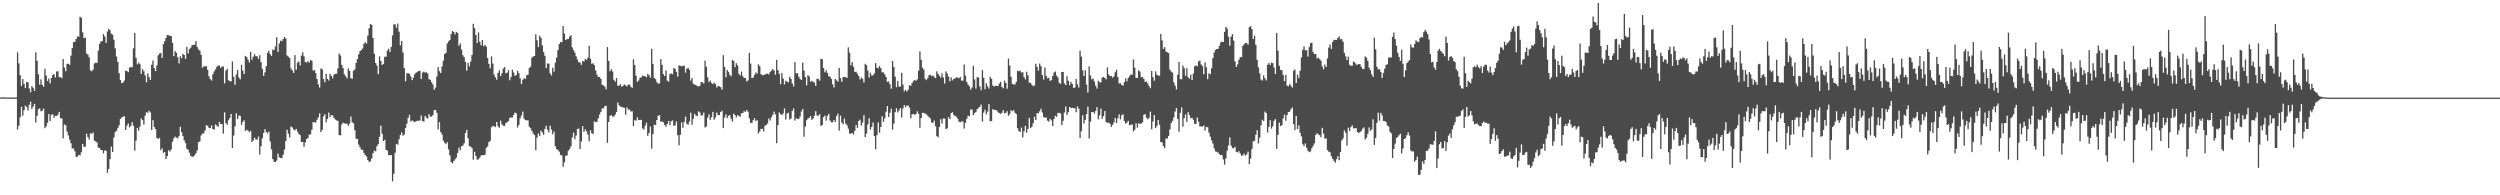 <?xml version="1.0" encoding="UTF-8"?>
<svg xmlns="http://www.w3.org/2000/svg" width="1920" height="150">
  <path d="M0 74.819h1v1.000H0zM1 74.796h1v1.000H1zM2 74.768h1v1.000H2zM3 74.765h1v1.000H3zM4 74.844h1v1.000H4zM5 74.897h1v1.000H5zM6 74.873h1v1.000H6zM7 74.841h1v1.000H7zM8 74.907h1v1.000H8zM9 74.885h1v1.000H9zM10 74.876h1v1.000H10zM11 74.887h1v1.000H11zM12 74.822h1v1.000H12zM13 40.133h1v59.404H13zM14 48.627h1v47.894H14zM15 57.737h1v32.313H15zM16 66.009h1v16.059H16zM17 60.699h1v28.155H17zM18 64.440h1v20.186H18zM19 67.618h1v13.452H19zM20 62.922h1v19.316H20zM21 63.219h1v21.675H21zM22 68.004h1v12.508H22zM23 70.896h1v7.240H23zM24 66.163h1v17.372H24zM25 67.445h1v14.414H25zM26 69.799h1v9.961H26zM27 40.192h1v53.869H27zM28 46.709h1v42.222H28zM29 57.068h1v26.867H29zM30 64.980h1v18.222H30zM31 60.960h1v24.534H31zM32 65.235h1v19.683H32zM33 66.657h1v16.727H33zM34 52.853h1v45.600H34zM35 57.949h1v39.099H35zM36 62.240h1v32.083H36zM37 60.273h1v27.284H37zM38 64.036h1v28.950H38zM39 59.892h1v28.274H39zM40 57.572h1v30.162H40zM41 56.867h1v33.579H41zM42 59.428h1v29.564H42zM43 54.946h1v34.122H43zM44 54.666h1v33.381H44zM45 59.271h1v26.635H45zM46 59.208h1v31.581H46zM47 60.065h1v30.941H47zM48 45.352h1v60.913H48zM49 51.903h1v43.672H49zM50 54.698h1v41.560H50zM51 49.066h1v51.977H51zM52 48.958h1v55.016H52zM53 49.695h1v57.560H53zM54 42.737h1v67.235H54zM55 36.929h1v77.162H55zM56 32.367h1v81.684H56zM57 32.126h1v84.102H57zM58 29.954h1v90.500H58zM59 28.015h1v92.293H59zM60 28.162h1v90.743H60zM61 12.850h1v106.494H61zM62 13.615h1v103.348H62zM63 24.848h1v85.697H63zM64 29.249h1v83.604H64zM65 28.971h1v83.649H65zM66 41.006h1v61.683H66zM67 41.978h1v63.220H67zM68 43.966h1v63.189H68zM69 54.081h1v48.214H69zM70 54.754h1v48.011H70zM71 53.475h1v48.182H71zM72 48.750h1v59.286H72zM73 48.160h1v60.473H73zM74 48.279h1v61.188H74zM75 38.839h1v74.492H75zM76 33.686h1v80.085H76zM77 31.874h1v83.262H77zM78 31.588h1v83.838H78zM79 26.188h1v91.654H79zM80 28.074h1v87.381H80zM81 32.961h1v82.918H81zM82 24.202h1v108.471H82zM83 22.157h1v107.576H83zM84 23.202h1v98.998H84zM85 25.917h1v86.675H85zM86 26.624h1v90.119H86zM87 30.484h1v75.137H87zM88 37.122h1v64.428H88zM89 43.424h1v57.029H89zM90 47.584h1v50.879H90zM91 56.234h1v39.969H91zM92 61.458h1v29.913H92zM93 63.787h1v26.353H93zM94 63.378h1v26.415H94zM95 61.861h1v27.202H95zM96 54.266h1v45.579H96zM97 54.523h1v41.939H97zM98 55.471h1v39.373H98zM99 51.927h1v45.936H99zM100 51.326h1v45.265H100zM101 51.739h1v42.041H101zM102 37.141h1v59.361H102zM103 25.308h1v90.395H103zM104 44.407h1v63.550H104zM105 49.400h1v48.848H105zM106 48.020h1v52.360H106zM107 49.326h1v47.920H107zM108 56.692h1v34.267H108zM109 53.025h1v39.231H109zM110 54.772h1v40.904H110zM111 57.910h1v30.936H111zM112 63.210h1v22.947H112zM113 56.332h1v30.296H113zM114 59.185h1v25.868H114zM115 61.444h1v24.908H115zM116 49.780h1v50.076H116zM117 46.505h1v45.773H117zM118 52.321h1v45.163H118zM119 54.611h1v44.503H119zM120 50.214h1v55.771H120zM121 42.519h1v64.085H121zM122 41.013h1v64.818H122zM123 40.753h1v74.551H123zM124 44.475h1v69.452H124zM125 33.820h1v83.549H125zM126 31.618h1v85.159H126zM127 29.111h1v93.072H127zM128 26.827h1v93.051H128zM129 27.076h1v88.309H129zM130 27.490h1v88.988H130zM131 27.679h1v87.168H131zM132 32.950h1v75.926H132zM133 43.094h1v63.235H133zM134 39.291h1v65.624H134zM135 40.559h1v65.175H135zM136 43.984h1v62.227H136zM137 48.691h1v55.910H137zM138 43.192h1v54.122H138zM139 44.728h1v56.843H139zM140 41.352h1v63.183H140zM141 42.213h1v65.632H141zM142 45.230h1v64.673H142zM143 35.946h1v78.331H143zM144 41.020h1v74.038H144zM145 37.711h1v79.580H145zM146 36.586h1v83.116H146zM147 34.681h1v85.698H147zM148 34.506h1v85.742H148zM149 34.296h1v84.979H149zM150 31.511h1v86.203H150zM151 36.149h1v79.344H151zM152 38.107h1v71.111H152zM153 38.905h1v69.756H153zM154 42.149h1v61.837H154zM155 52.050h1v50.527H155zM156 50.993h1v51.471H156zM157 51.020h1v49.268H157zM158 50.800h1v45.460H158zM159 53.514h1v42.977H159zM160 58.596h1v39.592H160zM161 60.720h1v37.738H161zM162 61.868h1v34.504H162zM163 57.022h1v42.069H163zM164 54.890h1v44.691H164zM165 53.248h1v42.272H165zM166 51.333h1v45.141H166zM167 50.289h1v47.084H167zM168 50.439h1v43.202H168zM169 52.129h1v43.054H169zM170 51.098h1v44.161H170zM171 51.068h1v51.542H171zM172 63.974h1v22.337H172zM173 54.146h1v40.488H173zM174 52.913h1v42.952H174zM175 61.652h1v30.726H175zM176 62.342h1v28.284H176zM177 62.511h1v24.967H177zM178 47.187h1v66.458H178zM179 58.873h1v45.233H179zM180 65.146h1v31.879H180zM181 57.256h1v29.743H181zM182 53.640h1v37.677H182zM183 59.582h1v29.152H183zM184 60.920h1v28.088H184zM185 49.714h1v46.140H185zM186 54.241h1v39.463H186zM187 56.860h1v35.571H187zM188 42.907h1v57.632H188zM189 43.765h1v55.927H189zM190 45.808h1v54.492H190zM191 47.905h1v53.619H191zM192 39.807h1v60.688H192zM193 45.940h1v63.172H193zM194 43.594h1v64.228H194zM195 41.663h1v64.109H195zM196 43.148h1v63.953H196zM197 43.245h1v64.035H197zM198 45.169h1v59.761H198zM199 42.422h1v76.254H199zM200 47.784h1v64.472H200zM201 52.854h1v53.341H201zM202 58.212h1v43.858H202zM203 55.581h1v43.623H203zM204 50.820h1v50.529H204zM205 40.576h1v61.931H205zM206 38.998h1v62.113H206zM207 41.563h1v67.084H207zM208 42.987h1v71.723H208zM209 38.101h1v83.998H209zM210 38.493h1v85.720H210zM211 35.643h1v88.786H211zM212 28.573h1v94.733H212zM213 39.906h1v78.048H213zM214 33.424h1v87.423H214zM215 31.180h1v90.089H215zM216 31.599h1v89.888H216zM217 29.988h1v88.861H217zM218 28.401h1v86.493H218zM219 29.589h1v78.746H219zM220 42.618h1v57.014H220zM221 43.537h1v59.146H221zM222 44.643h1v61.071H222zM223 52.528h1v44.653H223zM224 54.042h1v43.861H224zM225 56.007h1v43.341H225zM226 42.312h1v57.851H226zM227 53.592h1v45.434H227zM228 48.059h1v53.017H228zM229 47.150h1v55.721H229zM230 50.224h1v53.602H230zM231 42.761h1v66.297H231zM232 40.159h1v68.866H232zM233 43.201h1v69.518H233zM234 47.684h1v61.696H234zM235 48.022h1v58.787H235zM236 47.006h1v58.982H236zM237 48.033h1v55.404H237zM238 45.997h1v57.123H238zM239 46.709h1v52.897H239zM240 54.162h1v39.584H240zM241 53.826h1v40.055H241zM242 56.076h1v38.098H242zM243 60.733h1v31.288H243zM244 64.790h1v25.345H244zM245 67.279h1v19.761H245zM246 52.596h1v48.764H246zM247 53.176h1v46.572H247zM248 60.711h1v28.621H248zM249 63.194h1v24.500H249zM250 56.717h1v37.341H250zM251 60.666h1v30.745H251zM252 61.834h1v24.646H252zM253 56.691h1v33.174H253zM254 58.356h1v30.039H254zM255 60.125h1v28.563H255zM256 57.346h1v33.178H256zM257 56.621h1v35.174H257zM258 56.616h1v35.893H258zM259 52.604h1v40.204H259zM260 41.132h1v62.589H260zM261 42.611h1v61.396H261zM262 49.760h1v45.822H262zM263 52.170h1v42.064H263zM264 57.017h1v37.694H264zM265 58.503h1v36.551H265zM266 60.158h1v34.809H266zM267 52.525h1v44.161H267zM268 54.474h1v40.524H268zM269 60.068h1v29.411H269zM270 60.574h1v33.334H270zM271 54.324h1v40.428H271zM272 53.328h1v46.593H272zM273 48.301h1v58.230H273zM274 45.315h1v61.406H274zM275 41.658h1v69.448H275zM276 39.216h1v73.867H276zM277 38.524h1v76.443H277zM278 37.258h1v77.760H278zM279 33.652h1v83.789H279zM280 32.410h1v86.676H280zM281 33.425h1v86.750H281zM282 27.325h1v95.505H282zM283 21.657h1v102.757H283zM284 18.487h1v105.420H284zM285 19.072h1v102.643H285zM286 29.212h1v88.503H286zM287 41.308h1v74.315H287zM288 48.402h1v67.822H288zM289 50.311h1v62.020H289zM290 56.977h1v53.771H290zM291 43.296h1v61.768H291zM292 46.852h1v49.643H292zM293 49.872h1v52.883H293zM294 49.054h1v59.306H294zM295 43.538h1v63.782H295zM296 43.555h1v71.537H296zM297 38.824h1v76.824H297zM298 37.401h1v81.681H298zM299 39.875h1v79.422H299zM300 35.919h1v83.100H300zM301 27.164h1v112.144H301zM302 18.714h1v114.711H302zM303 18.639h1v98.720H303zM304 21.284h1v89.183H304zM305 18.052h1v93.118H305zM306 24.302h1v82.691H306zM307 34.830h1v68.925H307zM308 31.391h1v70.323H308zM309 40.311h1v64.008H309zM310 52.307h1v50.911H310zM311 62.428h1v35.828H311zM312 56.231h1v38.808H312zM313 56.217h1v34.251H313zM314 56.746h1v31.403H314zM315 58.728h1v34.669H315zM316 61.559h1v30.872H316zM317 59.596h1v33.620H317zM318 56.973h1v36.747H318zM319 55.917h1v37.314H319zM320 55.148h1v37.569H320zM321 54.582h1v38.140H321zM322 54.341h1v38.240H322zM323 60.736h1v28.000H323zM324 55.769h1v37.213H324zM325 54.958h1v38.416H325zM326 55.708h1v33.333H326zM327 55.481h1v34.938H327zM328 56.427h1v34.648H328zM329 60.834h1v26.889H329zM330 61.301h1v28.239H330zM331 63.178h1v26.366H331zM332 64.877h1v23.479H332zM333 68.898h1v15.708H333zM334 67.253h1v17.131H334zM335 58.731h1v27.895H335zM336 51.550h1v47.888H336zM337 54.656h1v39.139H337zM338 56.099h1v45.378H338zM339 51.069h1v52.224H339zM340 46.648h1v61.313H340zM341 41.501h1v68.155H341zM342 40.529h1v70.229H342zM343 33.360h1v75.848H343zM344 31.798h1v82.965H344zM345 30.696h1v88.593H345zM346 26.176h1v98.356H346zM347 23.833h1v101.682H347zM348 24.534h1v99.171H348zM349 26.351h1v96.089H349zM350 24.457h1v96.595H350zM351 25.330h1v92.192H351zM352 35.160h1v78.217H352zM353 33.344h1v82.010H353zM354 38.076h1v74.304H354zM355 42.438h1v69.355H355zM356 43.863h1v66.146H356zM357 47.509h1v54.666H357zM358 54.269h1v45.484H358zM359 48.191h1v58.071H359zM360 50.968h1v61.302H360zM361 47.191h1v65.389H361zM362 42.307h1v71.476H362zM363 18.300h1v104.309H363zM364 21.541h1v95.067H364zM365 26.888h1v92.858H365zM366 32.986h1v89.586H366zM367 24.952h1v97.432H367zM368 32.006h1v89.043H368zM369 34.742h1v84.699H369zM370 30.776h1v88.317H370zM371 35.469h1v83.714H371zM372 34.472h1v84.383H372zM373 35.827h1v77.738H373zM374 44.531h1v67.863H374zM375 49.091h1v60.002H375zM376 52.422h1v55.725H376zM377 43.298h1v54.433H377zM378 48.814h1v47.828H378zM379 57.174h1v39.889H379zM380 59.408h1v38.070H380zM381 61.241h1v32.460H381zM382 55.993h1v40.962H382zM383 54.001h1v44.134H383zM384 58.444h1v34.215H384zM385 56.245h1v39.280H385zM386 52.649h1v43.877H386zM387 51.520h1v45.210H387zM388 56.334h1v38.283H388zM389 55.777h1v38.052H389zM390 53.980h1v39.069H390zM391 61.652h1v28.879H391zM392 59.118h1v31.092H392zM393 53.540h1v36.674H393zM394 55.732h1v32.554H394zM395 58.330h1v28.165H395zM396 57.567h1v29.492H396zM397 54.284h1v43.675H397zM398 56.151h1v39.758H398zM399 60.221h1v30.683H399zM400 64.587h1v24.134H400zM401 61.355h1v24.350H401zM402 60.069h1v31.032H402zM403 60.690h1v31.521H403zM404 57.839h1v34.633H404zM405 57.338h1v35.087H405zM406 52.284h1v45.013H406zM407 51.201h1v47.273H407zM408 44.330h1v56.177H408zM409 43.349h1v59.114H409zM410 42.983h1v60.625H410zM411 26.300h1v89.051H411zM412 30.938h1v74.686H412zM413 36.221h1v66.221H413zM414 27.451h1v76.940H414zM415 29.025h1v71.255H415zM416 34.850h1v66.884H416zM417 40.018h1v63.531H417zM418 42.784h1v56.182H418zM419 52.251h1v44.345H419zM420 48.805h1v50.864H420zM421 48.767h1v52.934H421zM422 56.328h1v40.206H422zM423 57.970h1v41.488H423zM424 52.011h1v51.166H424zM425 55.020h1v46.079H425zM426 48.095h1v64.283H426zM427 44.287h1v70.196H427zM428 38.483h1v76.744H428zM429 33.854h1v82.643H429zM430 32.294h1v86.667H430zM431 32.430h1v86.928H431zM432 19.978h1v108.091H432zM433 25.799h1v98.838H433zM434 30.738h1v88.907H434zM435 29.995h1v89.338H435zM436 29.889h1v85.838H436zM437 28.051h1v86.557H437zM438 27.098h1v85.312H438zM439 36.356h1v69.230H439zM440 38.522h1v63.322H440zM441 40.384h1v66.537H441zM442 43.255h1v60.812H442zM443 45.742h1v53.290H443zM444 47.811h1v50.881H444zM445 47.990h1v66.427H445zM446 49.831h1v58.866H446zM447 46.872h1v50.098H447zM448 47.374h1v53.915H448zM449 45.340h1v54.046H449zM450 45.926h1v54.936H450zM451 44.258h1v59.130H451zM452 35.104h1v73.365H452zM453 45.105h1v54.887H453zM454 49.015h1v53.358H454zM455 48.587h1v54.349H455zM456 50.040h1v43.111H456zM457 54.094h1v39.790H457zM458 57.286h1v36.190H458zM459 59.105h1v31.761H459zM460 59.103h1v28.886H460zM461 60.564h1v25.334H461zM462 65.125h1v18.115H462zM463 65.563h1v17.632H463zM464 66.586h1v14.927H464zM465 68.621h1v12.623H465zM466 36.159h1v73.526H466zM467 46.768h1v46.866H467zM468 54.662h1v34.315H468zM469 53.216h1v35.071H469zM470 54.957h1v34.422H470zM471 61.218h1v28.398H471zM472 62.696h1v25.309H472zM473 59.902h1v26.034H473zM474 65.833h1v12.917H474zM475 65.814h1v15.058H475zM476 64.648h1v17.214H476zM477 66.602h1v15.502H477zM478 65.910h1v16.599H478zM479 64.879h1v17.943H479zM480 65.607h1v22.536H480zM481 66.394h1v16.030H481zM482 65.046h1v19.138H482zM483 64.864h1v19.206H483zM484 66.490h1v19.159H484zM485 67.555h1v17.914H485zM486 45.451h1v51.415H486zM487 49.885h1v42.314H487zM488 58.114h1v34.606H488zM489 62.819h1v27.261H489zM490 61.857h1v30.356H490zM491 59.741h1v32.304H491zM492 59.380h1v32.660H492zM493 57.992h1v40.605H493zM494 58.491h1v41.018H494zM495 58.573h1v37.969H495zM496 59.319h1v34.925H496zM497 56.671h1v47.689H497zM498 57.863h1v44.246H498zM499 59.664h1v37.452H499zM500 37.433h1v76.703H500zM501 49.052h1v53.860H501zM502 59.897h1v35.829H502zM503 60.795h1v35.277H503zM504 63.130h1v29.028H504zM505 64.309h1v24.588H505zM506 64.003h1v24.434H506zM507 45.421h1v48.068H507zM508 49.775h1v43.495H508zM509 56.958h1v36.967H509zM510 58.362h1v37.602H510zM511 54.137h1v43.206H511zM512 61.939h1v33.142H512zM513 62.739h1v30.129H513zM514 57.008h1v39.132H514zM515 56.392h1v36.724H515zM516 57.053h1v35.425H516zM517 52.151h1v44.547H517zM518 52.964h1v43.187H518zM519 55.175h1v38.098H519zM520 58.853h1v44.971H520zM521 50.148h1v61.395H521zM522 50.606h1v52.870H522zM523 50.972h1v43.009H523zM524 50.609h1v47.526H524zM525 50.433h1v43.094H525zM526 55.826h1v33.751H526zM527 52.730h1v42.294H527zM528 52.044h1v43.807H528zM529 53.601h1v39.749H529zM530 61.830h1v24.746H530zM531 59.960h1v35.816H531zM532 64.371h1v26.822H532zM533 64.986h1v22.442H533zM534 65.290h1v23.439H534zM535 66.186h1v22.979H535zM536 66.348h1v19.196H536zM537 65.886h1v20.510H537zM538 63.074h1v25.662H538zM539 63.134h1v25.441H539zM540 64.099h1v22.346H540zM541 46.588h1v51.281H541zM542 51.288h1v45.820H542zM543 59.370h1v30.988H543zM544 63.064h1v24.810H544zM545 61.840h1v30.227H545zM546 63.813h1v26.193H546zM547 64.601h1v21.333H547zM548 63.545h1v28.347H548zM549 64.627h1v25.525H549zM550 67.190h1v19.353H550zM551 65.904h1v22.468H551zM552 66.321h1v22.112H552zM553 66.955h1v19.134H553zM554 68.859h1v16.167H554zM555 42.415h1v55.947H555zM556 51.283h1v39.007H556zM557 59.296h1v28.619H557zM558 53.662h1v36.942H558zM559 55.219h1v33.735H559zM560 57.412h1v30.981H560zM561 58.676h1v32.529H561zM562 45.961h1v47.473H562zM563 46.884h1v40.419H563zM564 51.569h1v36.860H564zM565 48.525h1v41.657H565zM566 50.234h1v38.095H566zM567 56.669h1v32.440H567zM568 57.969h1v31.670H568zM569 55.038h1v31.932H569zM570 58.572h1v28.251H570zM571 59.975h1v25.325H571zM572 59.855h1v26.230H572zM573 62.514h1v21.925H573zM574 61.739h1v24.146H574zM575 40.602h1v50.289H575zM576 48.838h1v45.464H576zM577 59.951h1v34.469H577zM578 59.569h1v32.741H578zM579 57.534h1v33.240H579zM580 55.590h1v37.452H580zM581 56.569h1v35.674H581zM582 49.420h1v53.078H582zM583 50.787h1v50.124H583zM584 56.944h1v42.040H584zM585 57.788h1v41.194H585zM586 57.609h1v43.334H586zM587 57.170h1v39.420H587zM588 56.769h1v39.186H588zM589 56.472h1v38.371H589zM590 57.129h1v33.845H590zM591 55.135h1v37.427H591zM592 54.247h1v35.866H592zM593 52.944h1v35.298H593zM594 54.093h1v31.637H594zM595 57.322h1v30.515H595zM596 45.928h1v64.111H596zM597 53.883h1v42.178H597zM598 56.743h1v29.565H598zM599 64.651h1v22.888H599zM600 56.189h1v32.250H600zM601 60.328h1v26.783H601zM602 64.835h1v18.475H602zM603 61.981h1v29.840H603zM604 62.743h1v24.468H604zM605 63.221h1v23.354H605zM606 58.958h1v32.869H606zM607 60.593h1v30.415H607zM608 64.109h1v21.057H608zM609 66.384h1v16.988H609zM610 47.725h1v44.834H610zM611 56.299h1v34.434H611zM612 56.218h1v35.239H612zM613 58.921h1v32.418H613zM614 60.742h1v28.762H614zM615 61.460h1v24.204H615zM616 48.120h1v35.711H616zM617 54.144h1v50.841H617zM618 59.160h1v38.045H618zM619 65.517h1v26.791H619zM620 57.736h1v33.394H620zM621 58.662h1v31.755H621zM622 62.774h1v26.346H622zM623 62.032h1v29.967H623zM624 62.920h1v28.137H624zM625 63.442h1v25.412H625zM626 65.992h1v19.420H626zM627 60.427h1v28.309H627zM628 60.739h1v28.152H628zM629 61.887h1v25.796H629zM630 45.167h1v51.459H630zM631 45.522h1v50.549H631zM632 52.274h1v37.702H632zM633 55.572h1v33.185H633zM634 53.890h1v38.723H634zM635 56.019h1v33.036H635zM636 58.575h1v28.896H636zM637 58.881h1v33.654H637zM638 60.548h1v33.385H638zM639 64.715h1v29.256H639zM640 67.135h1v25.086H640zM641 60.681h1v32.942H641zM642 61.707h1v27.360H642zM643 62.778h1v24.591H643zM644 52.104h1v48.243H644zM645 60.010h1v28.778H645zM646 62.754h1v31.370H646zM647 59.338h1v36.132H647zM648 59.013h1v32.098H648zM649 59.253h1v35.622H649zM650 59.833h1v36.388H650zM651 36.366h1v62.427H651zM652 40.567h1v62.019H652zM653 50.125h1v52.490H653zM654 47.721h1v54.385H654zM655 51.277h1v51.998H655zM656 55.203h1v45.220H656zM657 55.069h1v40.916H657zM658 56.568h1v41.860H658zM659 58.335h1v34.600H659zM660 61.121h1v30.843H660zM661 59.560h1v36.839H661zM662 60.449h1v33.645H662zM663 63.263h1v25.215H663zM664 48.975h1v56.319H664zM665 49.998h1v52.529H665zM666 54.132h1v41.339H666zM667 59.597h1v31.240H667zM668 55.810h1v43.655H668zM669 58.009h1v39.466H669zM670 57.850h1v36.224H670zM671 56.340h1v48.213H671zM672 48.410h1v66.263H672zM673 51.983h1v51.846H673zM674 52.440h1v41.608H674zM675 50.580h1v51.341H675zM676 52.353h1v45.175H676zM677 55.529h1v33.770H677zM678 55.590h1v37.941H678zM679 57.144h1v33.778H679zM680 59.155h1v26.675H680zM681 62.887h1v18.502H681zM682 62.577h1v27.339H682zM683 64.682h1v21.960H683zM684 68.142h1v15.304H684zM685 46.796h1v52.804H685zM686 51.486h1v43.421H686zM687 58.819h1v27.350H687zM688 66.946h1v16.186H688zM689 62.124h1v24.270H689zM690 66.482h1v18.377H690zM691 66.502h1v16.568H691zM692 55.908h1v34.368H692zM693 64.967h1v18.356H693zM694 70.146h1v10.546H694zM695 68.952h1v13.301H695zM696 70.319h1v10.692H696zM697 68.851h1v12.197H697zM698 65.455h1v17.257H698zM699 65.880h1v25.018H699zM700 63.745h1v24.112H700zM701 62.371h1v25.136H701zM702 61.436h1v26.620H702zM703 62.058h1v25.568H703zM704 60.953h1v24.512H704zM705 54.240h1v33.128H705zM706 39.481h1v58.616H706zM707 45.965h1v44.640H707zM708 51.947h1v34.687H708zM709 53.466h1v33.254H709zM710 60.512h1v26.736H710zM711 61.484h1v26.387H711zM712 60.081h1v28.693H712zM713 57.771h1v32.168H713zM714 57.394h1v33.544H714zM715 58.483h1v35.513H715zM716 57.961h1v36.402H716zM717 59.247h1v33.365H717zM718 60.020h1v36.970H718zM719 54.804h1v49.760H719zM720 56.682h1v48.715H720zM721 58.181h1v39.366H721zM722 59.593h1v31.946H722zM723 56.357h1v38.558H723zM724 59.444h1v31.525H724zM725 64.125h1v26.893H725zM726 54.827h1v44.345H726zM727 56.529h1v42.015H727zM728 58.782h1v31.233H728zM729 62.521h1v28.917H729zM730 59.444h1v27.440H730zM731 61.723h1v24.429H731zM732 60.560h1v27.733H732zM733 60.282h1v28.808H733zM734 59.380h1v30.255H734zM735 59.564h1v31.574H735zM736 60.101h1v33.329H736zM737 59.060h1v34.836H737zM738 61.844h1v31.380H738zM739 62.013h1v31.272H739zM740 49.523h1v49.198H740zM741 58.082h1v36.259H741zM742 62.960h1v28.279H742zM743 64.928h1v24.025H743zM744 66.314h1v22.920H744zM745 68.783h1v15.447H745zM746 67.213h1v16.812H746zM747 50.549h1v37.899H747zM748 60.963h1v25.852H748zM749 67.980h1v18.098H749zM750 59.279h1v24.605H750zM751 59.518h1v23.259H751zM752 66.379h1v15.713H752zM753 69.289h1v10.981H753zM754 53.811h1v39.626H754zM755 59.682h1v26.771H755zM756 68.492h1v15.739H756zM757 63.923h1v23.888H757zM758 66.320h1v19.414H758zM759 68.012h1v11.914H759zM760 59.054h1v34.112H760zM761 60.568h1v32.350H761zM762 65.669h1v18.133H762zM763 66.476h1v17.881H763zM764 65.794h1v18.620H764zM765 66.007h1v18.817H765zM766 66.064h1v20.141H766zM767 64.083h1v22.872H767zM768 62.829h1v24.551H768zM769 66.842h1v19.767H769zM770 67.829h1v16.795H770zM771 61.833h1v25.201H771zM772 63.680h1v22.988H772zM773 68.142h1v17.283H773zM774 44.938h1v44.009H774zM775 50.401h1v37.285H775zM776 58.998h1v25.672H776zM777 64.375h1v21.060H777zM778 64.877h1v19.770H778zM779 64.874h1v21.766H779zM780 62.852h1v24.763H780zM781 54.433h1v44.027H781zM782 54.742h1v45.840H782zM783 54.150h1v47.191H783zM784 55.698h1v42.295H784zM785 55.442h1v50.064H785zM786 59.213h1v41.749H786zM787 60.977h1v35.680H787zM788 55.083h1v46.852H788zM789 57.832h1v41.165H789zM790 63.468h1v27.075H790zM791 63.574h1v34.780H791zM792 65.122h1v32.302H792zM793 66.196h1v28.463H793zM794 65.618h1v24.022H794zM795 49.020h1v43.157H795zM796 51.379h1v35.438H796zM797 54.205h1v32.902H797zM798 48.809h1v36.654H798zM799 50.896h1v32.636H799zM800 57.643h1v28.715H800zM801 61.056h1v28.696H801zM802 51.869h1v38.577H802zM803 58.373h1v31.801H803zM804 60.145h1v32.473H804zM805 59.701h1v33.708H805zM806 62.111h1v29.132H806zM807 61.560h1v30.895H807zM808 58.331h1v38.510H808zM809 55.681h1v35.786H809zM810 54.947h1v34.001H810zM811 58.032h1v31.694H811zM812 59.483h1v27.228H812zM813 63.514h1v23.101H813zM814 64.484h1v22.783H814zM815 55.289h1v40.760H815zM816 55.254h1v37.531H816zM817 64.066h1v22.362H817zM818 65.324h1v16.481H818zM819 58.575h1v29.671H819zM820 61.990h1v24.173H820zM821 65.440h1v16.731H821zM822 62.978h1v20.106H822zM823 64.451h1v18.342H823zM824 67.428h1v15.569H824zM825 67.273h1v15.932H825zM826 60.674h1v25.542H826zM827 64.758h1v17.054H827zM828 67.218h1v16.210H828zM829 38.902h1v67.020H829zM830 43.497h1v57.223H830zM831 54.029h1v34.504H831zM832 58.386h1v36.497H832zM833 53.913h1v38.215H833zM834 64.974h1v22.635H834zM835 71.056h1v10.871H835zM836 50.993h1v55.414H836zM837 58.011h1v35.450H837zM838 60.993h1v25.061H838zM839 60.247h1v25.783H839zM840 62.626h1v24.689H840zM841 65.861h1v19.327H841zM842 67.983h1v14.340H842zM843 62.065h1v29.603H843zM844 63.233h1v25.441H844zM845 63.208h1v20.123H845zM846 59.605h1v31.659H846zM847 59.139h1v30.061H847zM848 59.763h1v25.501H848zM849 60.980h1v32.604H849zM850 51.782h1v42.591H850zM851 57.188h1v36.988H851zM852 58.347h1v36.690H852zM853 58.453h1v38.965H853zM854 59.573h1v36.346H854zM855 58.649h1v35.385H855zM856 55.453h1v35.109H856zM857 53.521h1v41.002H857zM858 59.091h1v31.774H858zM859 64.061h1v23.798H859zM860 63.843h1v27.878H860zM861 65.255h1v23.290H861zM862 65.747h1v22.078H862zM863 63.114h1v29.826H863zM864 60.270h1v34.638H864zM865 62.419h1v31.770H865zM866 59.782h1v32.972H866zM867 58.571h1v37.696H867zM868 57.163h1v38.749H868zM869 57.374h1v38.087H869zM870 45.676h1v55.248H870zM871 51.968h1v47.607H871zM872 59.747h1v34.922H872zM873 59.905h1v38.135H873zM874 54.017h1v40.636H874zM875 54.946h1v40.282H875zM876 59.268h1v35.537H876zM877 59.200h1v34.714H877zM878 60.640h1v27.576H878zM879 62.918h1v24.674H879zM880 62.519h1v27.875H880zM881 64.075h1v27.584H881zM882 66.075h1v24.375H882zM883 67.748h1v17.987H883zM884 54.497h1v44.799H884zM885 59.242h1v34.060H885zM886 62.019h1v26.352H886zM887 54.801h1v43.585H887zM888 57.397h1v39.358H888zM889 57.970h1v34.200H889zM890 58.236h1v37.515H890zM891 26.040h1v82.995H891zM892 31.026h1v78.370H892zM893 37.595h1v74.595H893zM894 36.185h1v77.638H894zM895 39.573h1v66.802H895zM896 40.167h1v66.207H896zM897 40.751h1v63.628H897zM898 53.524h1v45.899H898zM899 54.997h1v39.561H899zM900 55.754h1v37.046H900zM901 63.235h1v26.964H901zM902 65.733h1v19.905H902zM903 68.726h1v14.322H903zM904 57.423h1v33.929H904zM905 47.519h1v53.634H905zM906 60.815h1v25.818H906zM907 60.857h1v21.663H907zM908 50.341h1v46.970H908zM909 52.408h1v38.345H909zM910 58.181h1v29.663H910zM911 52.326h1v41.259H911zM912 59.351h1v26.783H912zM913 60.489h1v27.966H913zM914 57.303h1v33.535H914zM915 61.490h1v28.998H915zM916 56.516h1v35.427H916zM917 50.938h1v44.134H917zM918 50.133h1v45.030H918zM919 50.941h1v39.339H919zM920 47.216h1v46.255H920zM921 46.561h1v50.589H921zM922 49.524h1v47.437H922zM923 50.766h1v46.551H923zM924 56.971h1v39.364H924zM925 47.975h1v52.326H925zM926 51.745h1v45.635H926zM927 60.815h1v36.926H927zM928 56.250h1v45.617H928zM929 57.027h1v47.907H929zM930 52.408h1v55.360H930zM931 44.685h1v65.527H931zM932 40.311h1v73.678H932zM933 38.387h1v77.879H933zM934 37.600h1v78.981H934zM935 37.525h1v79.616H935zM936 35.221h1v83.211H936zM937 32.590h1v86.453H937zM938 32.016h1v87.063H938zM939 32.281h1v90.207H939zM940 24.498h1v101.965H940zM941 20.632h1v101.016H941zM942 22.002h1v93.707H942zM943 28.186h1v83.473H943zM944 35.116h1v70.409H944zM945 28.152h1v83.708H945zM946 26.225h1v87.462H946zM947 31.195h1v82.708H947zM948 47.141h1v65.629H948zM949 51.368h1v65.259H949zM950 49.531h1v67.504H950zM951 45.950h1v70.162H951zM952 43.805h1v74.090H952zM953 43.913h1v75.742H953zM954 35.264h1v84.091H954zM955 33.942h1v84.042H955zM956 33.040h1v86.525H956zM957 33.058h1v85.504H957zM958 34.282h1v82.157H958zM959 20.893h1v105.263H959zM960 20.100h1v101.772H960zM961 22.341h1v92.123H961zM962 30.015h1v78.528H962zM963 27.429h1v80.664H963zM964 34.452h1v69.074H964zM965 46.051h1v53.954H965zM966 51.714h1v58.451H966zM967 56.433h1v49.341H967zM968 61.080h1v35.187H968zM969 61.825h1v30.156H969zM970 57.906h1v35.029H970zM971 60.117h1v25.614H971zM972 61.800h1v25.058H972zM973 49.766h1v51.960H973zM974 48.267h1v49.185H974zM975 50.026h1v42.292H975zM976 48.083h1v50.635H976zM977 48.468h1v48.574H977zM978 51.789h1v40.978H978zM979 56.832h1v34.668H979zM980 25.258h1v89.044H980zM981 38.790h1v64.768H981zM982 50.545h1v43.595H982zM983 53.615h1v43.249H983zM984 53.967h1v42.177H984zM985 57.633h1v33.351H985zM986 62.234h1v25.812H986zM987 57.477h1v35.270H987zM988 65.740h1v22.648H988zM989 66.267h1v19.817H989zM990 64.413h1v21.367H990zM991 65.795h1v18.012H991zM992 67.257h1v15.298H992zM993 54.399h1v40.953H993zM994 53.393h1v46.413H994zM995 63.744h1v25.220H995zM996 57.312h1v41.754H996zM997 59.857h1v36.475H997zM998 54.286h1v47.718H998zM999 44.056h1v60.678H999zM1000 38.320h1v72.425H1000zM1001 35.610h1v76.670H1001zM1002 38.729h1v71.439H1002zM1003 38.455h1v75.077H1003zM1004 43.441h1v72.258H1004zM1005 36.239h1v80.633H1005zM1006 33.134h1v83.157H1006zM1007 32.710h1v81.182H1007zM1008 40.043h1v72.003H1008zM1009 41.578h1v68.565H1009zM1010 41.457h1v62.183H1010zM1011 44.893h1v57.389H1011zM1012 44.238h1v59.048H1012zM1013 45.340h1v58.448H1013zM1014 46.591h1v58.830H1014zM1015 50.999h1v47.148H1015zM1016 53.188h1v49.410H1016zM1017 49.615h1v57.043H1017zM1018 51.479h1v54.729H1018zM1019 44.895h1v70.478H1019zM1020 36.482h1v79.975H1020zM1021 34.149h1v82.809H1021zM1022 37.575h1v82.401H1022zM1023 32.160h1v89.801H1023zM1024 30.478h1v93.036H1024zM1025 30.730h1v94.207H1025zM1026 30.631h1v91.640H1026zM1027 29.120h1v90.746H1027zM1028 27.912h1v95.159H1028zM1029 30.269h1v86.451H1029zM1030 29.853h1v78.089H1030zM1031 32.044h1v74.312H1031zM1032 40.616h1v59.597H1032zM1033 43.257h1v58.713H1033zM1034 46.147h1v65.784H1034zM1035 43.519h1v54.513H1035zM1036 49.770h1v50.808H1036zM1037 50.579h1v47.042H1037zM1038 50.443h1v45.796H1038zM1039 47.259h1v51.295H1039zM1040 47.956h1v50.722H1040zM1041 49.522h1v48.782H1041zM1042 49.710h1v51.735H1042zM1043 49.128h1v52.963H1043zM1044 49.327h1v52.222H1044zM1045 51.284h1v49.265H1045zM1046 53.019h1v45.795H1046zM1047 52.926h1v44.911H1047zM1048 43.343h1v63.816H1048zM1049 44.314h1v61.484H1049zM1050 46.803h1v55.961H1050zM1051 51.968h1v45.872H1051zM1052 53.948h1v46.539H1052zM1053 57.070h1v42.251H1053zM1054 59.048h1v32.601H1054zM1055 28.934h1v82.292H1055zM1056 37.817h1v68.171H1056zM1057 51.275h1v43.049H1057zM1058 53.342h1v33.166H1058zM1059 53.110h1v39.530H1059zM1060 55.253h1v31.421H1060zM1061 59.793h1v28.860H1061zM1062 55.949h1v36.937H1062zM1063 52.735h1v40.194H1063zM1064 49.931h1v43.795H1064zM1065 49.328h1v47.126H1065zM1066 44.284h1v52.908H1066zM1067 44.007h1v57.181H1067zM1068 44.120h1v58.330H1068zM1069 28.273h1v93.061H1069zM1070 25.034h1v89.401H1070zM1071 30.031h1v80.299H1071zM1072 35.065h1v70.933H1072zM1073 40.487h1v64.631H1073zM1074 43.744h1v60.148H1074zM1075 46.759h1v55.966H1075zM1076 38.194h1v79.655H1076zM1077 48.955h1v65.151H1077zM1078 59.129h1v47.669H1078zM1079 53.988h1v52.189H1079zM1080 48.468h1v55.356H1080zM1081 47.334h1v54.349H1081zM1082 46.129h1v58.005H1082zM1083 34.218h1v81.397H1083zM1084 36.410h1v79.924H1084zM1085 36.546h1v79.739H1085zM1086 33.866h1v90.339H1086zM1087 30.955h1v91.985H1087zM1088 31.971h1v88.336H1088zM1089 32.323h1v102.099H1089zM1090 29.335h1v104.838H1090zM1091 28.474h1v102.039H1091zM1092 28.775h1v95.182H1092zM1093 24.637h1v101.253H1093zM1094 23.002h1v99.858H1094zM1095 24.291h1v91.604H1095zM1096 26.227h1v89.451H1096zM1097 30.291h1v83.782H1097zM1098 41.535h1v69.329H1098zM1099 47.831h1v63.108H1099zM1100 47.418h1v63.805H1100zM1101 51.798h1v56.426H1101zM1102 53.522h1v47.412H1102zM1103 47.551h1v81.547H1103zM1104 38.857h1v82.824H1104zM1105 37.464h1v73.291H1105zM1106 39.069h1v69.896H1106zM1107 40.302h1v73.728H1107zM1108 41.302h1v72.429H1108zM1109 43.215h1v65.210H1109zM1110 28.132h1v87.744H1110zM1111 32.920h1v76.372H1111zM1112 46.498h1v57.730H1112zM1113 43.664h1v58.827H1113zM1114 43.096h1v62.843H1114zM1115 44.361h1v54.871H1115zM1116 46.850h1v49.418H1116zM1117 47.757h1v46.208H1117zM1118 53.271h1v36.384H1118zM1119 54.656h1v35.009H1119zM1120 58.929h1v30.384H1120zM1121 65.795h1v22.998H1121zM1122 67.880h1v17.241H1122zM1123 67.976h1v15.977H1123zM1124 43.566h1v54.661H1124zM1125 56.207h1v33.528H1125zM1126 66.723h1v15.497H1126zM1127 62.049h1v27.508H1127zM1128 63.140h1v25.424H1128zM1129 64.003h1v21.233H1129zM1130 60.370h1v28.260H1130zM1131 51.720h1v41.468H1131zM1132 50.879h1v44.589H1132zM1133 51.630h1v43.425H1133zM1134 49.599h1v45.199H1134zM1135 51.598h1v44.326H1135zM1136 52.546h1v44.416H1136zM1137 50.860h1v45.991H1137zM1138 56.106h1v38.467H1138zM1139 51.124h1v42.207H1139zM1140 49.655h1v44.590H1140zM1141 49.787h1v44.491H1141zM1142 54.129h1v40.823H1142zM1143 55.668h1v39.299H1143zM1144 51.127h1v59.377H1144zM1145 55.771h1v51.032H1145zM1146 57.689h1v45.071H1146zM1147 55.276h1v43.302H1147zM1148 52.171h1v55.889H1148zM1149 48.236h1v55.541H1149zM1150 46.599h1v59.873H1150zM1151 41.240h1v77.035H1151zM1152 36.246h1v81.569H1152zM1153 36.555h1v79.494H1153zM1154 38.289h1v76.422H1154zM1155 32.110h1v88.276H1155zM1156 34.704h1v85.471H1156zM1157 33.293h1v86.363H1157zM1158 32.377h1v86.914H1158zM1159 31.025h1v85.457H1159zM1160 24.486h1v97.105H1160zM1161 21.836h1v100.259H1161zM1162 20.291h1v99.868H1162zM1163 24.152h1v94.843H1163zM1164 40.150h1v73.418H1164zM1165 20.221h1v108.340H1165zM1166 19.804h1v103.691H1166zM1167 30.523h1v86.723H1167zM1168 49.638h1v61.289H1168zM1169 45.872h1v73.219H1169zM1170 45.409h1v73.587H1170zM1171 40.050h1v77.116H1171zM1172 36.540h1v80.114H1172zM1173 42.776h1v83.830H1173zM1174 37.988h1v88.589H1174zM1175 37.331h1v91.700H1175zM1176 34.703h1v92.827H1176zM1177 35.195h1v89.085H1177zM1178 33.833h1v87.707H1178zM1179 21.935h1v95.191H1179zM1180 16.363h1v98.644H1180zM1181 19.351h1v100.699H1181zM1182 23.101h1v95.781H1182zM1183 25.489h1v89.009H1183zM1184 28.646h1v85.299H1184zM1185 36.280h1v74.219H1185zM1186 22.134h1v93.645H1186zM1187 28.636h1v77.730H1187zM1188 45.769h1v57.111H1188zM1189 56.132h1v40.470H1189zM1190 60.849h1v28.667H1190zM1191 59.309h1v31.741H1191zM1192 37.298h1v74.681H1192zM1193 34.984h1v73.738H1193zM1194 45.508h1v53.548H1194zM1195 59.149h1v27.943H1195zM1196 46.973h1v48.672H1196zM1197 49.980h1v40.796H1197zM1198 56.105h1v33.776H1198zM1199 42.771h1v69.157H1199zM1200 50.632h1v53.067H1200zM1201 51.679h1v45.176H1201zM1202 58.427h1v36.857H1202zM1203 56.740h1v40.002H1203zM1204 59.163h1v35.402H1204zM1205 57.450h1v34.401H1205zM1206 57.352h1v38.223H1206zM1207 52.847h1v45.314H1207zM1208 55.659h1v41.605H1208zM1209 59.152h1v37.405H1209zM1210 54.490h1v44.911H1210zM1211 53.740h1v44.084H1211zM1212 59.179h1v37.627H1212zM1213 33.407h1v75.947H1213zM1214 45.815h1v59.170H1214zM1215 55.955h1v49.475H1215zM1216 50.462h1v71.305H1216zM1217 40.401h1v77.522H1217zM1218 40.346h1v70.298H1218zM1219 40.731h1v66.842H1219zM1220 35.473h1v85.710H1220zM1221 22.188h1v105.465H1221zM1222 21.296h1v103.413H1222zM1223 12.627h1v112.750H1223zM1224 16.754h1v105.261H1224zM1225 17.147h1v99.913H1225zM1226 19.399h1v97.521H1226zM1227 2.296h1v111.182H1227zM1228 23.070h1v87.894H1228zM1229 35.380h1v69.647H1229zM1230 45.011h1v68.394H1230zM1231 48.764h1v48.215H1231zM1232 45.992h1v55.003H1232zM1233 38.368h1v67.291H1233zM1234 34.530h1v71.787H1234zM1235 42.853h1v61.540H1235zM1236 46.102h1v57.494H1236zM1237 46.081h1v58.127H1237zM1238 42.692h1v64.290H1238zM1239 40.894h1v69.904H1239zM1240 30.090h1v83.529H1240zM1241 29.688h1v85.153H1241zM1242 45.912h1v71.530H1242zM1243 34.077h1v88.836H1243zM1244 36.869h1v87.399H1244zM1245 30.077h1v93.482H1245zM1246 30.719h1v92.587H1246zM1247 10.676h1v112.610H1247zM1248 27.553h1v97.013H1248zM1249 28.821h1v89.279H1249zM1250 28.535h1v79.132H1250zM1251 21.216h1v85.352H1251zM1252 45.857h1v53.124H1252zM1253 44.426h1v53.295H1253zM1254 37.540h1v70.993H1254zM1255 40.194h1v63.521H1255zM1256 47.954h1v51.042H1256zM1257 43.701h1v64.300H1257zM1258 43.843h1v64.218H1258zM1259 48.468h1v54.583H1259zM1260 53.253h1v45.179H1260zM1261 11.571h1v108.894H1261zM1262 19.175h1v85.909H1262zM1263 48.804h1v54.391H1263zM1264 38.225h1v64.862H1264zM1265 38.881h1v57.864H1265zM1266 43.849h1v50.816H1266zM1267 52.000h1v45.591H1267zM1268 22.811h1v99.172H1268zM1269 22.406h1v79.910H1269zM1270 33.492h1v64.746H1270zM1271 38.317h1v61.324H1271zM1272 42.887h1v50.379H1272zM1273 56.404h1v32.206H1273zM1274 62.199h1v25.335H1274zM1275 40.403h1v74.040H1275zM1276 43.014h1v47.607H1276zM1277 47.521h1v45.764H1277zM1278 45.609h1v57.527H1278zM1279 45.862h1v51.557H1279zM1280 48.868h1v41.780H1280zM1281 38.365h1v78.613H1281zM1282 35.916h1v90.472H1282zM1283 41.483h1v72.920H1283zM1284 50.706h1v47.993H1284zM1285 35.560h1v71.757H1285zM1286 39.080h1v61.617H1286zM1287 46.173h1v52.030H1287zM1288 50.019h1v52.108H1288zM1289 46.057h1v65.959H1289zM1290 44.834h1v67.051H1290zM1291 45.421h1v62.232H1291zM1292 44.012h1v67.347H1292zM1293 44.671h1v60.868H1293zM1294 46.357h1v56.927H1294zM1295 44.748h1v77.544H1295zM1296 48.826h1v61.489H1296zM1297 55.355h1v34.878H1297zM1298 55.653h1v40.589H1298zM1299 56.594h1v34.894H1299zM1300 57.196h1v37.244H1300zM1301 56.783h1v37.764H1301zM1302 54.920h1v42.780H1302zM1303 54.861h1v52.558H1303zM1304 51.016h1v58.354H1304zM1305 44.900h1v69.227H1305zM1306 47.694h1v73.106H1306zM1307 48.954h1v71.690H1307zM1308 43.330h1v71.177H1308zM1309 37.520h1v86.698H1309zM1310 46.741h1v74.589H1310zM1311 44.004h1v68.327H1311zM1312 39.505h1v67.697H1312zM1313 44.280h1v67.374H1313zM1314 43.171h1v67.103H1314zM1315 43.369h1v62.512H1315zM1316 29.136h1v86.086H1316zM1317 28.852h1v82.723H1317zM1318 36.339h1v66.442H1318zM1319 42.932h1v71.922H1319zM1320 40.885h1v69.475H1320zM1321 51.930h1v53.204H1321zM1322 38.208h1v65.444H1322zM1323 23.394h1v92.396H1323zM1324 37.391h1v62.679H1324zM1325 47.948h1v45.908H1325zM1326 46.075h1v56.826H1326zM1327 46.399h1v56.045H1327zM1328 47.771h1v53.136H1328zM1329 36.661h1v75.729H1329zM1330 19.202h1v109.779H1330zM1331 44.114h1v70.230H1331zM1332 53.565h1v45.847H1332zM1333 47.608h1v50.871H1333zM1334 57.944h1v38.451H1334zM1335 63.028h1v24.811H1335zM1336 39.086h1v85.723H1336zM1337 48.683h1v67.243H1337zM1338 53.577h1v51.111H1338zM1339 62.368h1v27.348H1339zM1340 53.790h1v39.309H1340zM1341 57.116h1v28.442H1341zM1342 66.823h1v15.217H1342zM1343 55.241h1v38.501H1343zM1344 57.096h1v34.151H1344zM1345 60.539h1v26.695H1345zM1346 65.035h1v18.129H1346zM1347 61.292h1v28.115H1347zM1348 63.028h1v20.298H1348zM1349 65.105h1v15.266H1349zM1350 49.355h1v50.723H1350zM1351 48.983h1v44.584H1351zM1352 59.807h1v27.221H1352zM1353 57.636h1v27.651H1353zM1354 56.983h1v28.465H1354zM1355 59.107h1v26.313H1355zM1356 65.471h1v17.067H1356zM1357 31.769h1v86.135H1357zM1358 42.709h1v58.166H1358zM1359 53.926h1v33.806H1359zM1360 55.456h1v37.028H1360zM1361 54.288h1v35.384H1361zM1362 63.079h1v23.990H1362zM1363 62.859h1v18.067H1363zM1364 45.862h1v63.235H1364zM1365 58.315h1v35.281H1365zM1366 63.127h1v22.836H1366zM1367 63.765h1v27.237H1367zM1368 62.900h1v24.350H1368zM1369 63.630h1v22.956H1369zM1370 50.749h1v43.695H1370zM1371 29.267h1v85.548H1371zM1372 32.342h1v69.852H1372zM1373 47.773h1v49.240H1373zM1374 42.643h1v68.861H1374zM1375 44.158h1v59.396H1375zM1376 50.983h1v41.190H1376zM1377 58.309h1v44.850H1377zM1378 47.984h1v43.966H1378zM1379 64.195h1v26.013H1379zM1380 66.254h1v23.898H1380zM1381 58.269h1v38.867H1381zM1382 58.654h1v31.498H1382zM1383 62.949h1v23.038H1383zM1384 29.429h1v75.750H1384zM1385 33.757h1v66.166H1385zM1386 42.630h1v51.869H1386zM1387 55.757h1v34.973H1387zM1388 43.750h1v49.497H1388zM1389 51.271h1v37.241H1389zM1390 57.921h1v26.513H1390zM1391 33.829h1v86.998H1391zM1392 42.645h1v58.714H1392zM1393 59.576h1v30.710H1393zM1394 62.937h1v20.916H1394zM1395 58.049h1v35.884H1395zM1396 62.513h1v22.272H1396zM1397 69.786h1v12.703H1397zM1398 50.736h1v54.319H1398zM1399 53.812h1v50.638H1399zM1400 57.361h1v42.434H1400zM1401 58.003h1v34.132H1401zM1402 55.101h1v41.451H1402zM1403 63.579h1v20.530H1403zM1404 69.225h1v11.114H1404zM1405 46.322h1v76.267H1405zM1406 50.260h1v57.453H1406zM1407 60.025h1v37.545H1407zM1408 63.446h1v32.908H1408zM1409 63.942h1v29.506H1409zM1410 64.780h1v20.672H1410zM1411 66.303h1v26.073H1411zM1412 39.964h1v54.398H1412zM1413 52.108h1v40.258H1413zM1414 60.745h1v29.326H1414zM1415 50.886h1v36.442H1415zM1416 57.496h1v31.940H1416zM1417 63.463h1v22.046H1417zM1418 35.625h1v79.649H1418zM1419 42.591h1v72.187H1419zM1420 56.717h1v46.537H1420zM1421 59.442h1v31.329H1421zM1422 59.069h1v39.010H1422zM1423 65.229h1v23.844H1423zM1424 69.407h1v13.407H1424zM1425 49.525h1v51.588H1425zM1426 48.656h1v53.983H1426zM1427 55.385h1v37.541H1427zM1428 60.588h1v23.471H1428zM1429 52.483h1v37.904H1429zM1430 57.282h1v31.719H1430zM1431 62.087h1v23.031H1431zM1432 29.391h1v76.699H1432zM1433 37.411h1v70.282H1433zM1434 54.122h1v46.000H1434zM1435 61.454h1v29.314H1435zM1436 51.753h1v52.305H1436zM1437 55.670h1v33.783H1437zM1438 62.245h1v20.059H1438zM1439 46.337h1v57.991H1439zM1440 52.118h1v53.483H1440zM1441 59.414h1v36.720H1441zM1442 58.299h1v31.804H1442zM1443 52.566h1v43.764H1443zM1444 62.301h1v28.657H1444zM1445 67.346h1v15.772H1445zM1446 49.037h1v50.045H1446zM1447 52.063h1v40.561H1447zM1448 61.870h1v21.855H1448zM1449 62.788h1v23.093H1449zM1450 62.878h1v21.098H1450zM1451 67.364h1v13.994H1451zM1452 70.358h1v7.119H1452zM1453 44.377h1v60.115H1453zM1454 48.812h1v53.797H1454zM1455 60.602h1v32.219H1455zM1456 58.706h1v40.109H1456zM1457 60.197h1v31.752H1457zM1458 63.665h1v21.368H1458zM1459 57.311h1v39.496H1459zM1460 44.965h1v61.107H1460zM1461 51.740h1v44.148H1461zM1462 59.279h1v28.836H1462zM1463 57.443h1v31.701H1463zM1464 59.196h1v24.655H1464zM1465 64.795h1v16.078H1465zM1466 43.808h1v51.863H1466zM1467 44.497h1v53.555H1467zM1468 47.830h1v45.445H1468zM1469 52.985h1v37.477H1469zM1470 52.466h1v38.700H1470zM1471 56.604h1v33.136H1471zM1472 61.189h1v24.778H1472zM1473 50.834h1v41.730H1473zM1474 43.016h1v58.393H1474zM1475 52.953h1v42.895H1475zM1476 60.066h1v27.608H1476zM1477 47.023h1v45.454H1477zM1478 57.047h1v32.519H1478zM1479 66.105h1v19.999H1479zM1480 37.622h1v80.954H1480zM1481 39.943h1v75.787H1481zM1482 53.786h1v46.860H1482zM1483 59.809h1v34.306H1483zM1484 61.502h1v40.603H1484zM1485 62.269h1v31.370H1485zM1486 65.247h1v20.153H1486zM1487 43.651h1v65.410H1487zM1488 49.033h1v49.357H1488zM1489 57.500h1v32.381H1489zM1490 63.047h1v21.890H1490zM1491 62.966h1v24.003H1491zM1492 64.282h1v17.606H1492zM1493 67.470h1v13.549H1493zM1494 51.395h1v38.848H1494zM1495 62.093h1v33.895H1495zM1496 64.340h1v31.022H1496zM1497 51.997h1v49.224H1497zM1498 58.309h1v40.265H1498zM1499 58.581h1v36.074H1499zM1500 53.523h1v35.936H1500zM1501 34.224h1v83.556H1501zM1502 45.385h1v68.835H1502zM1503 57.622h1v44.853H1503zM1504 49.773h1v55.401H1504zM1505 58.301h1v38.937H1505zM1506 66.244h1v19.297H1506zM1507 59.478h1v32.268H1507zM1508 39.494h1v72.407H1508zM1509 37.810h1v58.502H1509zM1510 47.104h1v45.736H1510zM1511 39.394h1v59.766H1511zM1512 43.266h1v50.646H1512zM1513 51.466h1v38.533H1513zM1514 42.618h1v74.225H1514zM1515 32.309h1v76.667H1515zM1516 56.469h1v37.867H1516zM1517 64.476h1v21.269H1517zM1518 61.060h1v27.964H1518zM1519 62.558h1v22.714H1519zM1520 64.110h1v18.545H1520zM1521 38.894h1v72.240H1521zM1522 45.860h1v58.759H1522zM1523 55.559h1v39.523H1523zM1524 64.526h1v21.854H1524zM1525 53.028h1v44.115H1525zM1526 59.833h1v30.830H1526zM1527 68.014h1v17.103H1527zM1528 52.968h1v47.490H1528zM1529 56.538h1v37.173H1529zM1530 63.728h1v20.260H1530zM1531 69.503h1v12.338H1531zM1532 62.936h1v23.369H1532zM1533 67.439h1v13.893H1533zM1534 71.224h1v8.233H1534zM1535 36.039h1v80.367H1535zM1536 37.842h1v68.362H1536zM1537 45.107h1v49.636H1537zM1538 58.640h1v43.849H1538zM1539 41.815h1v52.745H1539zM1540 50.151h1v44.295H1540zM1541 55.512h1v33.318H1541zM1542 25.039h1v97.460H1542zM1543 36.441h1v69.351H1543zM1544 56.981h1v33.781H1544zM1545 58.649h1v30.847H1545zM1546 63.248h1v24.529H1546zM1547 67.181h1v15.587H1547zM1548 67.851h1v12.611H1548zM1549 44.966h1v78.021H1549zM1550 46.895h1v62.714H1550zM1551 53.017h1v41.863H1551zM1552 50.517h1v52.673H1552zM1553 59.691h1v38.379H1553zM1554 64.050h1v29.451H1554zM1555 37.453h1v59.346H1555zM1556 43.273h1v65.081H1556zM1557 56.549h1v42.687H1557zM1558 62.465h1v28.789H1558zM1559 63.905h1v31.559H1559zM1560 66.660h1v22.098H1560zM1561 69.678h1v12.026H1561zM1562 44.557h1v67.788H1562zM1563 32.584h1v82.414H1563zM1564 45.884h1v52.987H1564zM1565 53.140h1v38.412H1565zM1566 50.879h1v41.572H1566zM1567 54.255h1v37.686H1567zM1568 60.157h1v28.801H1568zM1569 38.979h1v81.091H1569zM1570 44.864h1v62.254H1570zM1571 55.944h1v34.591H1571zM1572 64.978h1v19.188H1572zM1573 61.620h1v24.907H1573zM1574 66.551h1v18.472H1574zM1575 69.793h1v12.526H1575zM1576 52.149h1v50.702H1576zM1577 53.194h1v47.049H1577zM1578 55.995h1v37.675H1578zM1579 62.679h1v33.988H1579zM1580 55.018h1v43.055H1580zM1581 57.300h1v32.948H1581zM1582 61.198h1v26.433H1582zM1583 37.575h1v81.117H1583zM1584 42.008h1v68.097H1584zM1585 59.474h1v40.107H1585zM1586 63.348h1v23.632H1586zM1587 65.932h1v21.317H1587zM1588 68.659h1v16.413H1588zM1589 71.689h1v9.552H1589zM1590 47.459h1v49.568H1590zM1591 53.388h1v39.668H1591zM1592 58.791h1v28.053H1592zM1593 52.443h1v34.189H1593zM1594 55.814h1v35.521H1594zM1595 62.617h1v28.102H1595zM1596 62.922h1v23.046H1596zM1597 46.311h1v62.240H1597zM1598 51.929h1v42.761H1598zM1599 57.660h1v30.729H1599zM1600 53.818h1v39.052H1600zM1601 56.391h1v36.321H1601zM1602 64.973h1v23.446H1602zM1603 55.402h1v49.513H1603zM1604 38.513h1v71.900H1604zM1605 56.427h1v49.575H1605zM1606 61.841h1v36.399H1606zM1607 48.521h1v48.306H1607zM1608 54.117h1v43.859H1608zM1609 59.419h1v35.873H1609zM1610 40.966h1v63.974H1610zM1611 34.945h1v79.999H1611zM1612 38.800h1v56.656H1612zM1613 51.974h1v39.129H1613zM1614 40.584h1v55.425H1614zM1615 56.779h1v34.469H1615zM1616 62.312h1v23.756H1616zM1617 38.107h1v81.270H1617zM1618 38.097h1v86.137H1618zM1619 48.447h1v56.492H1619zM1620 60.049h1v32.637H1620zM1621 55.465h1v46.569H1621zM1622 59.233h1v31.198H1622zM1623 62.534h1v22.772H1623zM1624 42.036h1v64.248H1624zM1625 42.165h1v54.647H1625zM1626 56.675h1v36.119H1626zM1627 63.737h1v20.720H1627zM1628 62.080h1v25.835H1628zM1629 66.795h1v17.140H1629zM1630 69.852h1v9.522H1630zM1631 47.249h1v60.896H1631zM1632 53.688h1v43.750H1632zM1633 59.731h1v34.452H1633zM1634 63.497h1v24.915H1634zM1635 56.975h1v32.338H1635zM1636 67.076h1v18.021H1636zM1637 69.678h1v12.887H1637zM1638 35.335h1v89.642H1638zM1639 45.586h1v62.093H1639zM1640 55.640h1v40.361H1640zM1641 65.487h1v29.553H1641zM1642 63.992h1v28.531H1642zM1643 66.101h1v17.206H1643zM1644 62.985h1v21.030H1644zM1645 53.633h1v43.587H1645zM1646 53.047h1v41.516H1646zM1647 53.294h1v37.578H1647zM1648 53.242h1v47.099H1648zM1649 51.808h1v43.837H1649zM1650 58.166h1v29.962H1650zM1651 44.812h1v53.258H1651zM1652 51.468h1v64.116H1652zM1653 59.776h1v33.915H1653zM1654 64.092h1v23.189H1654zM1655 56.980h1v41.006H1655zM1656 59.830h1v34.115H1656zM1657 65.875h1v20.198H1657zM1658 39.893h1v60.266H1658zM1659 38.902h1v69.376H1659zM1660 43.451h1v55.001H1660zM1661 55.864h1v34.452H1661zM1662 44.238h1v51.846H1662zM1663 52.034h1v42.134H1663zM1664 57.236h1v33.258H1664zM1665 22.867h1v90.829H1665zM1666 40.039h1v61.577H1666zM1667 58.363h1v32.299H1667zM1668 64.135h1v19.393H1668zM1669 54.119h1v36.336H1669zM1670 57.855h1v31.647H1670zM1671 64.284h1v19.287H1671zM1672 42.768h1v60.583H1672zM1673 44.898h1v55.168H1673zM1674 51.786h1v43.665H1674zM1675 60.851h1v33.536H1675zM1676 41.250h1v56.531H1676zM1677 59.916h1v35.053H1677zM1678 64.440h1v23.019H1678zM1679 45.181h1v75.183H1679zM1680 49.756h1v64.717H1680zM1681 63.744h1v34.039H1681zM1682 53.504h1v32.729H1682zM1683 60.163h1v37.159H1683zM1684 65.941h1v23.911H1684zM1685 68.870h1v16.353H1685zM1686 36.411h1v66.029H1686zM1687 39.796h1v59.481H1687zM1688 47.432h1v49.217H1688zM1689 48.245h1v43.311H1689zM1690 47.152h1v45.659H1690zM1691 57.781h1v33.119H1691zM1692 41.586h1v58.257H1692zM1693 12.380h1v105.347H1693zM1694 31.673h1v72.083H1694zM1695 54.592h1v37.374H1695zM1696 53.118h1v39.376H1696zM1697 58.831h1v33.353H1697zM1698 62.978h1v23.719H1698zM1699 53.500h1v43.579H1699zM1700 49.306h1v58.712H1700zM1701 53.790h1v52.382H1701zM1702 61.365h1v37.552H1702zM1703 53.131h1v46.472H1703zM1704 63.327h1v34.953H1704zM1705 65.708h1v26.018H1705zM1706 46.219h1v68.539H1706zM1707 34.283h1v81.855H1707zM1708 46.584h1v56.779H1708zM1709 61.322h1v27.763H1709zM1710 51.413h1v45.106H1710zM1711 55.820h1v33.575H1711zM1712 60.891h1v24.977H1712zM1713 44.013h1v62.370H1713zM1714 50.331h1v57.144H1714zM1715 60.877h1v38.874H1715zM1716 62.167h1v25.381H1716zM1717 54.782h1v39.093H1717zM1718 62.519h1v28.591H1718zM1719 66.490h1v20.487H1719zM1720 38.232h1v58.941H1720zM1721 38.784h1v58.844H1721zM1722 51.735h1v36.778H1722zM1723 54.510h1v37.273H1723zM1724 45.728h1v45.448H1724zM1725 58.479h1v29.503H1725zM1726 63.990h1v18.812H1726zM1727 34.029h1v75.197H1727zM1728 37.696h1v67.131H1728zM1729 50.477h1v41.930H1729zM1730 47.290h1v44.871H1730zM1731 51.650h1v41.020H1731zM1732 57.678h1v32.710H1732zM1733 63.890h1v22.358H1733zM1734 33.293h1v95.614H1734zM1735 51.116h1v59.898H1735zM1736 60.757h1v35.814H1736zM1737 56.834h1v43.258H1737zM1738 62.243h1v33.331H1738zM1739 63.816h1v26.566H1739zM1740 41.829h1v61.687H1740zM1741 37.861h1v70.262H1741zM1742 41.243h1v55.154H1742zM1743 50.530h1v37.878H1743zM1744 50.658h1v44.041H1744zM1745 52.463h1v38.517H1745zM1746 56.468h1v34.342H1746zM1747 18.501h1v95.099H1747zM1748 25.084h1v88.618H1748zM1749 43.487h1v53.381H1749zM1750 58.878h1v27.911H1750zM1751 55.514h1v44.696H1751zM1752 64.554h1v21.290H1752zM1753 67.272h1v12.359H1753zM1754 61.804h1v32.838H1754zM1755 61.171h1v32.413H1755zM1756 63.232h1v26.186H1756zM1757 69.219h1v11.518H1757zM1758 64.910h1v21.542H1758zM1759 67.333h1v17.958H1759zM1760 70.372h1v10.069H1760zM1761 45.674h1v67.700H1761zM1762 57.515h1v45.361H1762zM1763 63.349h1v27.475H1763zM1764 65.098h1v25.507H1764zM1765 63.824h1v30.488H1765zM1766 65.663h1v19.919H1766zM1767 68.836h1v11.038H1767zM1768 41.220h1v65.251H1768zM1769 44.227h1v56.946H1769zM1770 53.319h1v40.685H1770zM1771 62.735h1v36.302H1771zM1772 53.359h1v45.688H1772zM1773 64.369h1v25.703H1773zM1774 68.747h1v16.036H1774zM1775 64.282h1v21.972H1775zM1776 67.583h1v16.465H1776zM1777 69.859h1v11.521H1777zM1778 70.804h1v8.062H1778zM1779 71.341h1v6.776H1779zM1780 73.183h1v4.175H1780zM1781 73.995h1v2.539H1781zM1782 74.277h1v1.659H1782zM1783 74.444h1v1.138H1783zM1784 74.712h1v1.000H1784zM1785 74.801h1v1.000H1785zM1786 74.887h1v1.000H1786zM1787 74.955h1v1.000H1787zM1788 74.984h1v1.000H1788zM1789 74.998h1v1.000H1789zM1790 75.000h1v1.000H1790zM1791 75.000h1v1.000H1791zM1792 75.000h1v1.000H1792zM1793 75.000h1v1.000H1793zM1794 75.000h1v1.000H1794zM1795 75.000h1v1.000H1795zM1796 75.000h1v1.000H1796zM1797 75.000h1v1.000H1797zM1798 75.000h1v1.000H1798zM1799 75.000h1v1.000H1799zM1800 75.000h1v1.000H1800zM1801 75.000h1v1.000H1801zM1802 75.000h1v1.000H1802zM1803 75.000h1v1.000H1803zM1804 75.000h1v1.000H1804zM1805 75.000h1v1.000H1805zM1806 75.000h1v1.000H1806zM1807 75.000h1v1.000H1807zM1808 75.000h1v1.000H1808zM1809 75.000h1v1.000H1809zM1810 75.000h1v1.000H1810zM1811 75.000h1v1.000H1811zM1812 75.000h1v1.000H1812zM1813 75.000h1v1.000H1813zM1814 75.000h1v1.000H1814zM1815 75.000h1v1.000H1815zM1816 75.000h1v1.000H1816zM1817 75.000h1v1.000H1817zM1818 75.000h1v1.000H1818zM1819 75.000h1v1.000H1819zM1820 75.000h1v1.000H1820zM1821 75.000h1v1.000H1821zM1822 75.000h1v1.000H1822zM1823 75.000h1v1.000H1823zM1824 75.000h1v1.000H1824zM1825 75.000h1v1.000H1825zM1826 75.000h1v1.000H1826zM1827 75.000h1v1.000H1827zM1828 75.000h1v1.000H1828zM1829 75.000h1v1.000H1829zM1830 75.000h1v1.000H1830zM1831 75.000h1v1.000H1831zM1832 75.000h1v1.000H1832zM1833 75.000h1v1.000H1833zM1834 75.000h1v1.000H1834zM1835 75.000h1v1.000H1835zM1836 75.000h1v1.000H1836zM1837 75.000h1v1.000H1837zM1838 75.000h1v1.000H1838zM1839 75.000h1v1.000H1839zM1840 75.000h1v1.000H1840zM1841 75.000h1v1.000H1841zM1842 75.000h1v1.000H1842zM1843 75.000h1v1.000H1843zM1844 75.000h1v1.000H1844zM1845 75.000h1v1.000H1845zM1846 75.000h1v1.000H1846zM1847 75.000h1v1.000H1847zM1848 75.000h1v1.000H1848zM1849 75.000h1v1.000H1849zM1850 75.000h1v1.000H1850zM1851 75.000h1v1.000H1851zM1852 75.000h1v1.000H1852zM1853 75.000h1v1.000H1853zM1854 75.000h1v1.000H1854zM1855 75.000h1v1.000H1855zM1856 75.000h1v1.000H1856zM1857 75.000h1v1.000H1857zM1858 75.000h1v1.000H1858zM1859 75.000h1v1.000H1859zM1860 75.000h1v1.000H1860zM1861 75.000h1v1.000H1861zM1862 75.000h1v1.000H1862zM1863 75.000h1v1.000H1863zM1864 75.000h1v1.000H1864zM1865 75.000h1v1.000H1865zM1866 75.000h1v1.000H1866zM1867 75.000h1v1.000H1867zM1868 75.000h1v1.000H1868zM1869 75.000h1v1.000H1869zM1870 75.000h1v1.000H1870zM1871 75.000h1v1.000H1871zM1872 75.000h1v1.000H1872zM1873 75.000h1v1.000H1873zM1874 75.000h1v1.000H1874zM1875 75.000h1v1.000H1875zM1876 75.000h1v1.000H1876zM1877 75.000h1v1.000H1877zM1878 75.000h1v1.000H1878zM1879 75.000h1v1.000H1879zM1880 75.000h1v1.000H1880zM1881 75.000h1v1.000H1881zM1882 75.000h1v1.000H1882zM1883 75.000h1v1.000H1883zM1884 75.000h1v1.000H1884zM1885 75.000h1v1.000H1885zM1886 75.000h1v1.000H1886zM1887 75.000h1v1.000H1887zM1888 75.000h1v1.000H1888zM1889 75.000h1v1.000H1889zM1890 75.000h1v1.000H1890zM1891 75.000h1v1.000H1891zM1892 75.000h1v1.000H1892zM1893 75.000h1v1.000H1893zM1894 75.000h1v1.000H1894zM1895 75.000h1v1.000H1895zM1896 75.000h1v1.000H1896zM1897 75.000h1v1.000H1897zM1898 75.000h1v1.000H1898zM1899 75.000h1v1.000H1899zM1900 75.000h1v1.000H1900zM1901 75.000h1v1.000H1901zM1902 75.000h1v1.000H1902zM1903 75.000h1v1.000H1903zM1904 75.000h1v1.000H1904zM1905 75.000h1v1.000H1905zM1906 75.000h1v1.000H1906zM1907 75.000h1v1.000H1907zM1908 75.000h1v1.000H1908zM1909 75.000h1v1.000H1909zM1910 75.000h1v1.000H1910zM1911 75.000h1v1.000H1911zM1912 75.000h1v1.000H1912zM1913 75.000h1v1.000H1913zM1914 75.000h1v1.000H1914zM1915 75.000h1v1.000H1915zM1916 75.000h1v1.000H1916zM1917 75.000h1v1.000H1917zM1918 75.000h1v1.000H1918zM1919 75.000h1v1.000H1919z" fill="#4a4a4a"></path>
</svg>
